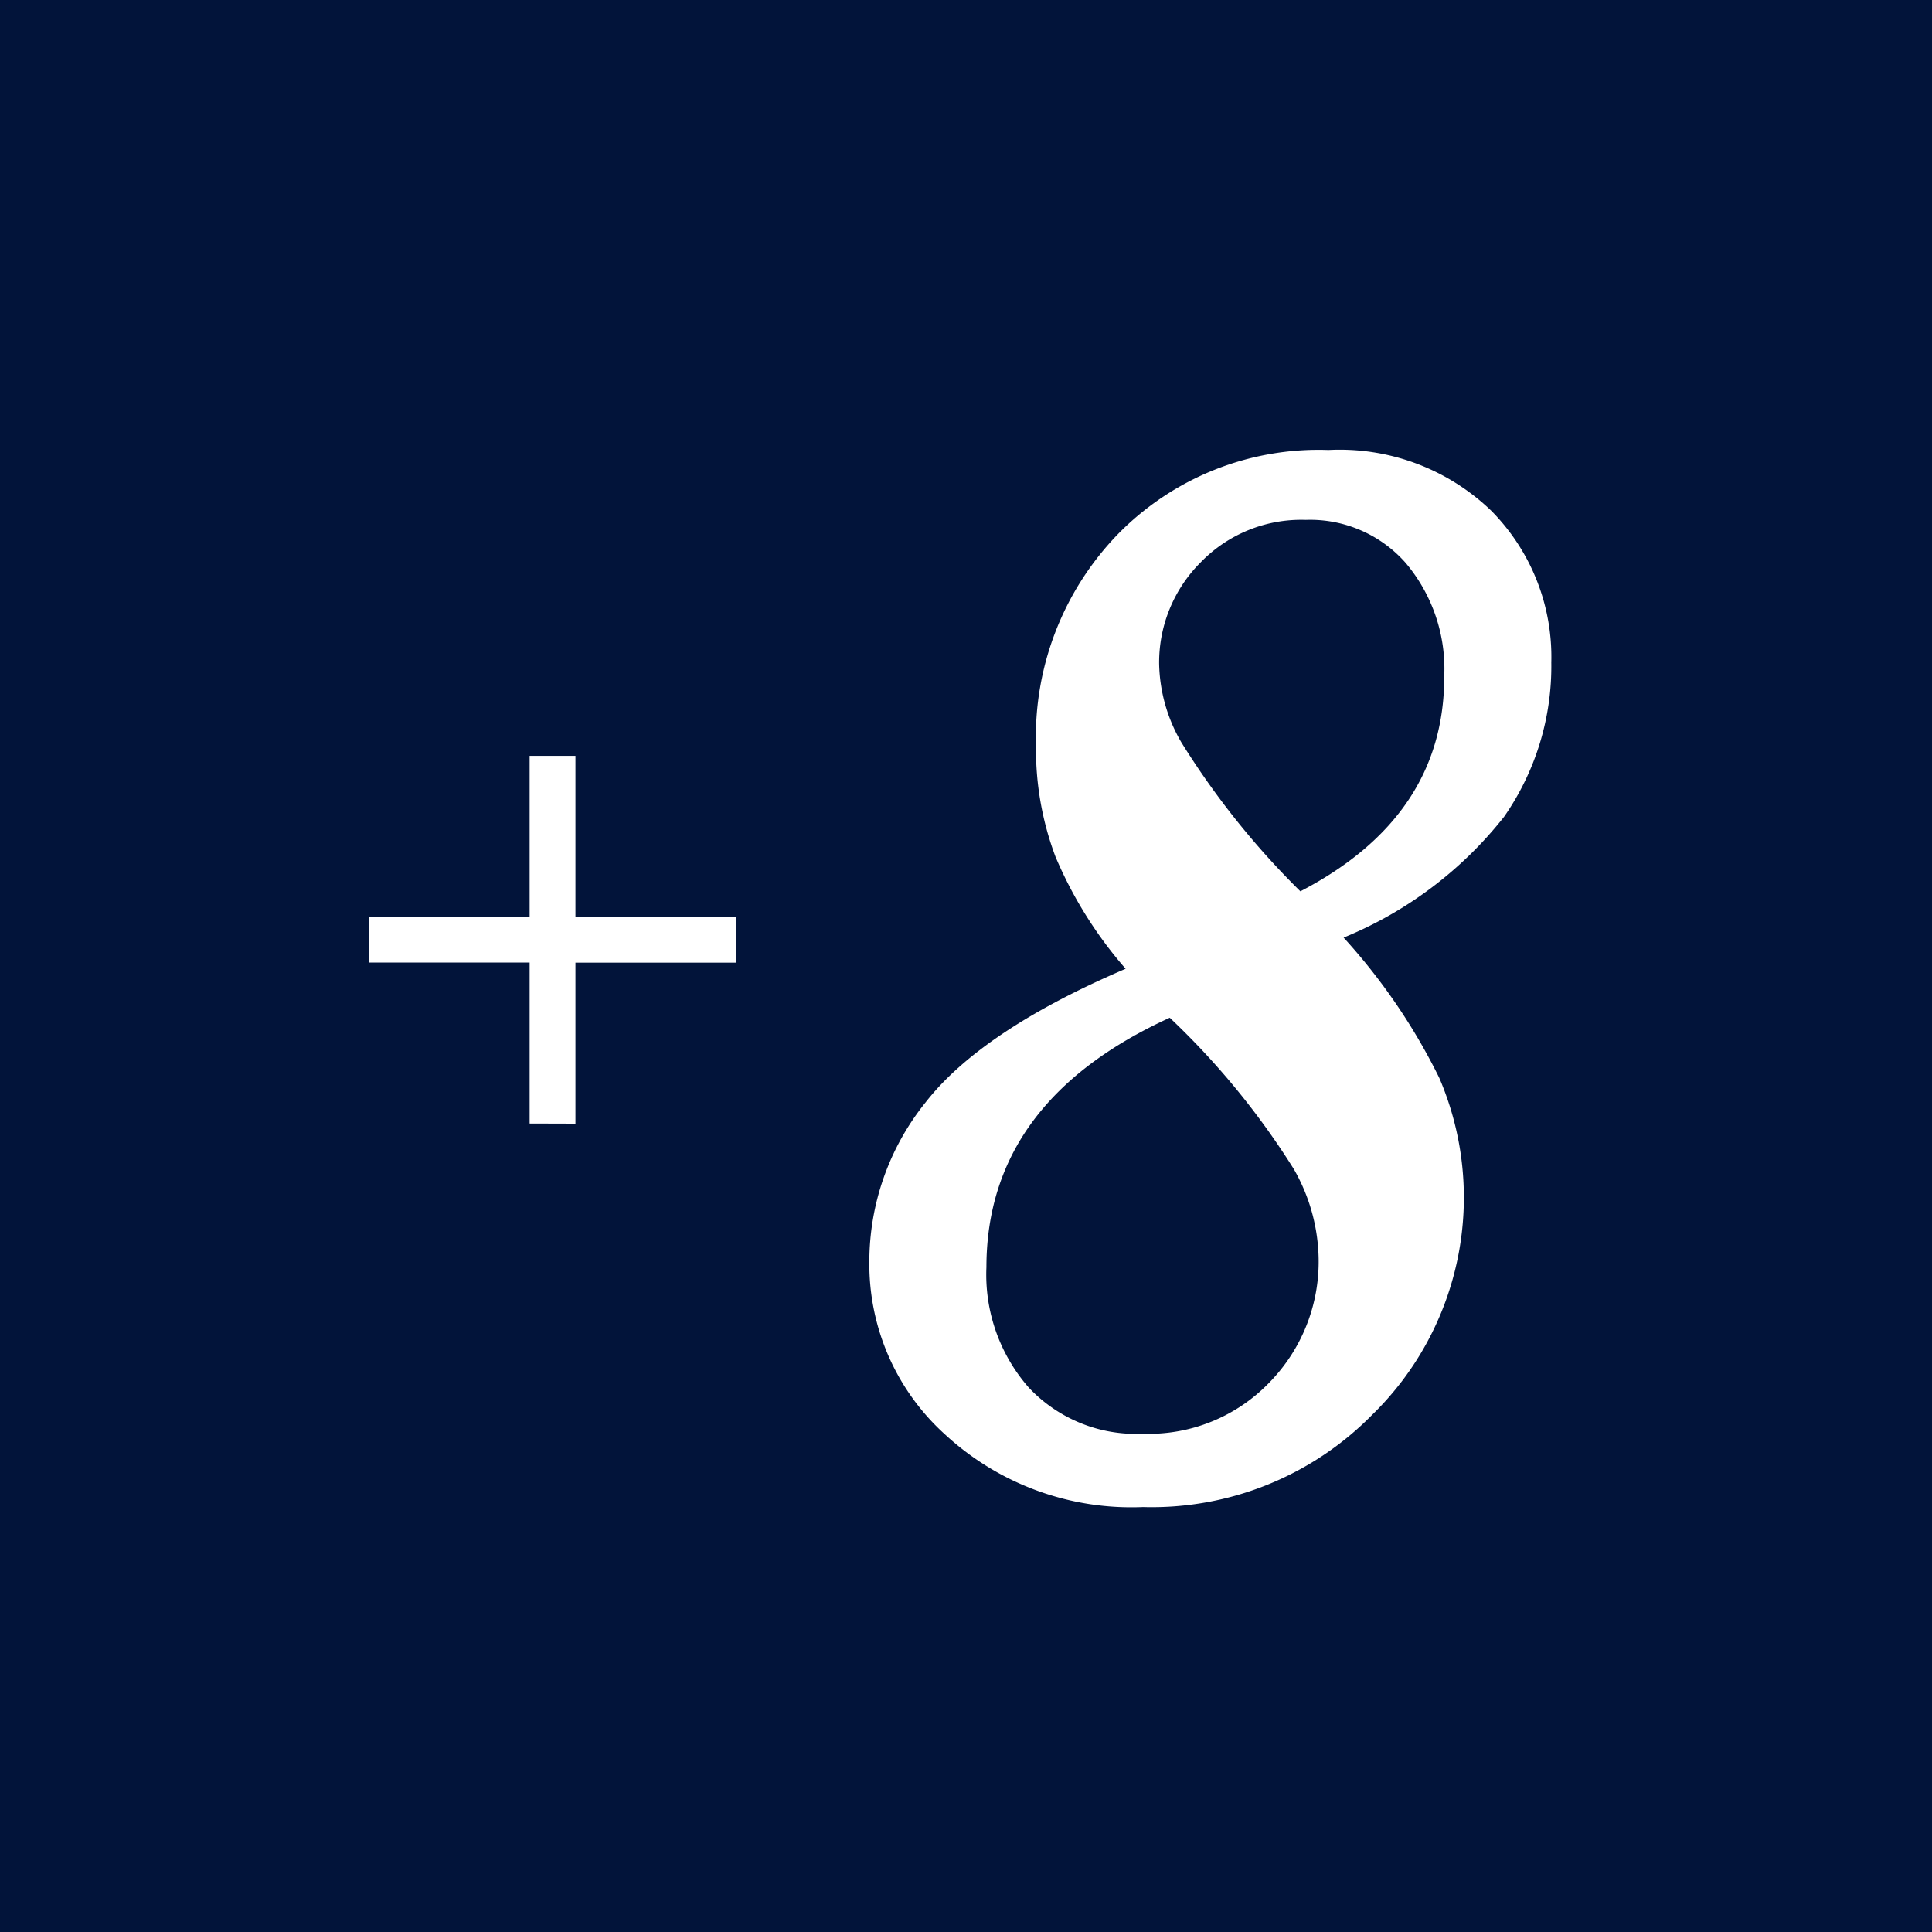 <svg xmlns="http://www.w3.org/2000/svg" width="60" height="60"><g id="グループ_3" data-name="グループ 3" transform="translate(-20 -20)"><path id="長方形_11" data-name="長方形 11" transform="translate(20 20)" fill="#02143a" d="M0 0h60v60H0z"/><g id="グループ_2" data-name="グループ 2" transform="translate(-214.052 577.975)" fill="#fff"><path id="パス_1" data-name="パス 1" d="M52.629 59.043A18.724 18.724 0 0155.6 63.4a9.422 9.422 0 01-2.086 10.466 9.606 9.606 0 01-7.118 2.862 8.531 8.531 0 01-6.138-2.248 7.124 7.124 0 01-2.358-5.343 7.9 7.9 0 011.743-4.972q1.743-2.239 6.216-4.154a12.952 12.952 0 01-2.176-3.475 9.443 9.443 0 01-.607-3.439 9.05 9.05 0 012.549-6.589A8.724 8.724 0 0152.16 43.9a6.784 6.784 0 015.056 1.888 6.455 6.455 0 011.863 4.712 8.175 8.175 0 01-1.467 4.791 12.235 12.235 0 01-4.983 3.752zm-5.4 2.489q-5.69 2.6-5.693 7.749a5.318 5.318 0 001.317 3.739 4.568 4.568 0 003.541 1.431 5.2 5.2 0 003.932-1.593 5.36 5.36 0 001.527-3.847 5.761 5.761 0 00-.769-2.777 24 24 0 00-3.854-4.702zm4.058-3.926q4.473-2.327 4.467-6.673a5.1 5.1 0 00-1.2-3.529 3.956 3.956 0 00-3.104-1.334 4.347 4.347 0 00-3.264 1.323 4.392 4.392 0 00-1.286 3.156 5.021 5.021 0 00.685 2.423 25.043 25.043 0 003.703 4.635z" transform="translate(223.15 -587.9)"/><path id="合体_1" data-name="合体 1" d="M5 11.419v-5H0V5h5V0h1.423v5h5v1.423h-5v5z" transform="translate(245.5 -534.502)"/></g></g></svg>